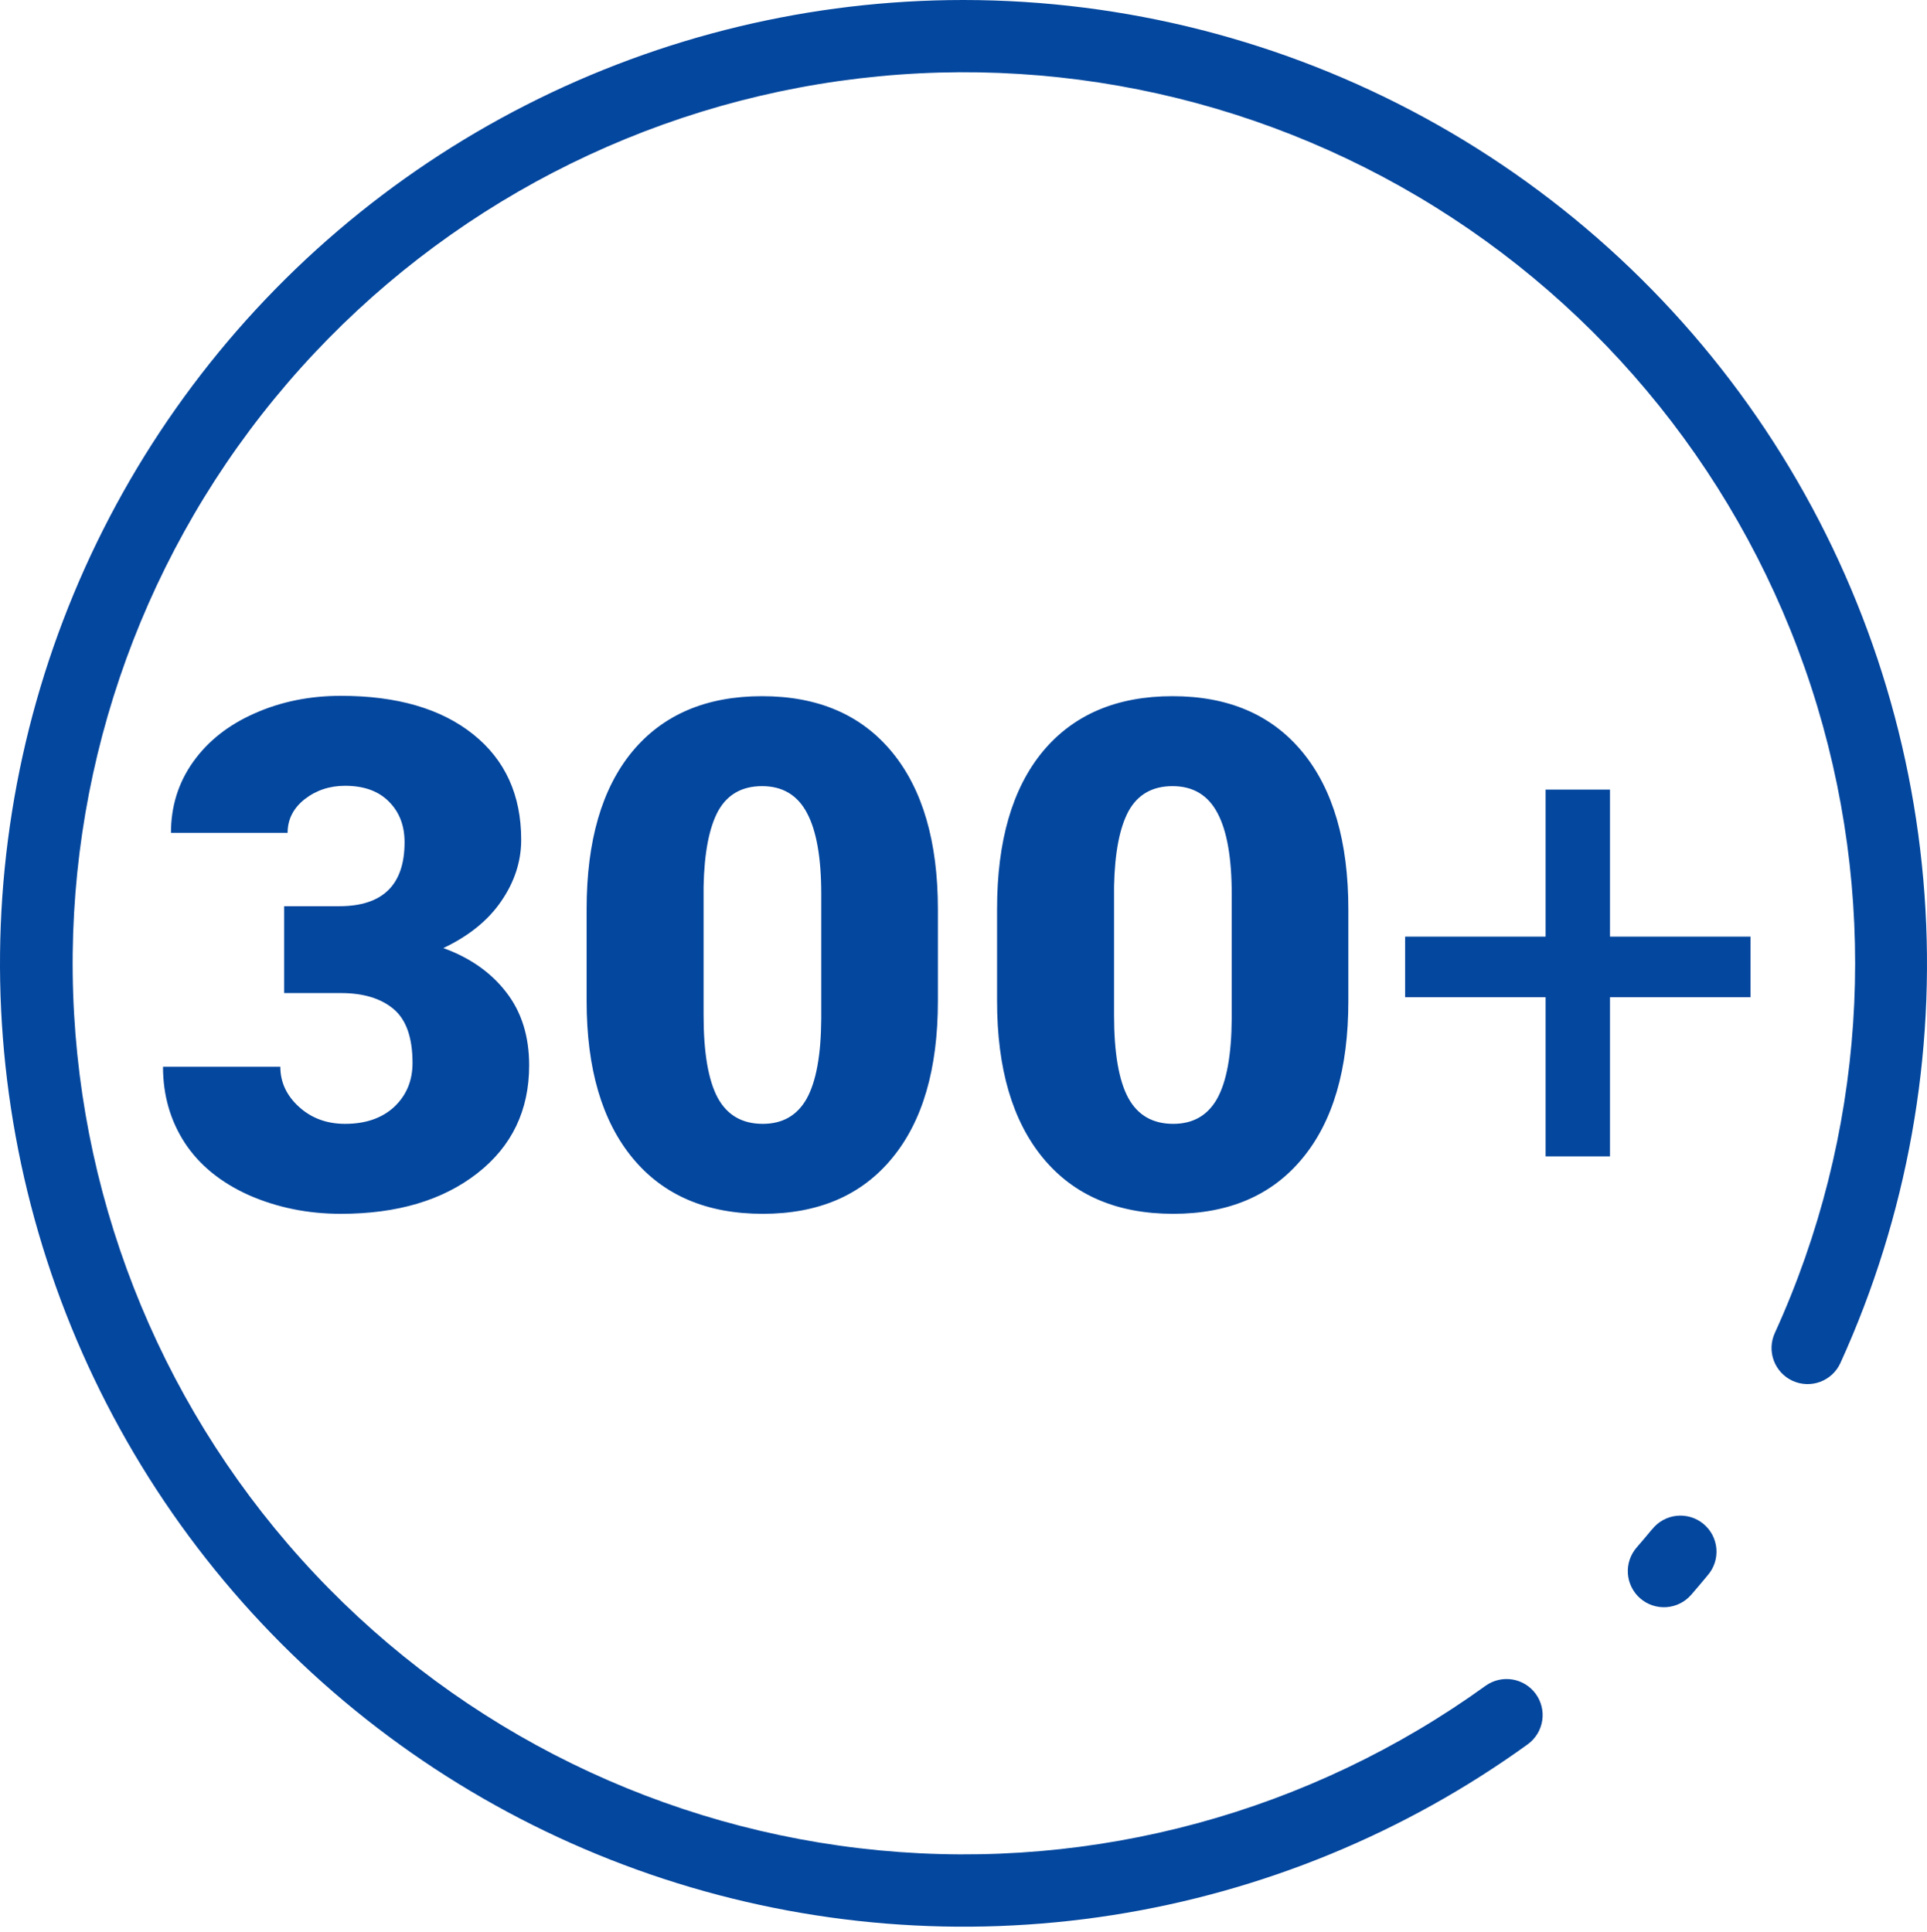 <svg width="348" height="349" viewBox="0 0 348 349" fill="none" xmlns="http://www.w3.org/2000/svg">
<path d="M173.977 0C146.535 0.005 119.483 6.5 95.03 18.956C70.578 31.411 49.418 49.473 33.278 71.667C17.138 93.861 6.476 119.558 2.163 146.659C-2.15 173.76 0.007 201.496 8.459 227.604C16.912 253.712 31.419 277.451 50.797 296.882C70.174 316.313 93.873 330.886 119.958 339.41C146.042 347.934 173.773 350.168 200.886 345.93C227.999 341.691 253.725 331.1 275.963 315.021C277.337 313.999 278.254 312.476 278.514 310.783C278.774 309.09 278.356 307.363 277.352 305.976C276.348 304.588 274.837 303.652 273.148 303.37C271.458 303.088 269.726 303.483 268.325 304.469C236.637 327.361 197.701 337.939 158.786 334.226C119.871 330.514 83.637 312.765 56.849 284.294C30.061 255.823 14.551 218.576 13.214 179.507C11.877 140.438 24.804 102.218 49.583 71.982C74.361 41.746 109.297 21.562 147.867 15.198C186.437 8.833 226.006 16.724 259.185 37.396C292.363 58.068 316.885 90.109 328.17 127.537C339.455 164.964 336.734 205.22 320.513 240.787C320.158 241.565 319.959 242.406 319.928 243.261C319.898 244.116 320.036 244.968 320.335 245.77C320.634 246.571 321.088 247.306 321.671 247.932C322.254 248.558 322.954 249.064 323.733 249.419C324.511 249.774 325.351 249.973 326.206 250.003C327.061 250.034 327.914 249.896 328.715 249.597C329.517 249.298 330.251 248.844 330.878 248.261C331.504 247.678 332.009 246.977 332.364 246.199C344.43 219.686 349.649 190.568 347.545 161.514C345.441 132.461 336.08 104.399 320.319 79.901C304.559 55.403 282.903 35.251 257.336 21.291C231.768 7.332 203.107 0.011 173.977 0V0Z" fill="#04479E"/>
<path d="M298.329 276.255C297.423 277.356 296.504 278.443 295.571 279.515C295.009 280.161 294.579 280.911 294.307 281.723C294.035 282.534 293.925 283.392 293.984 284.246C294.043 285.1 294.27 285.934 294.652 286.7C295.033 287.467 295.562 288.15 296.207 288.712C296.853 289.275 297.603 289.704 298.415 289.976C299.227 290.248 300.084 290.358 300.938 290.299C301.792 290.24 302.626 290.013 303.392 289.632C304.159 289.25 304.843 288.722 305.405 288.076C306.412 286.915 307.405 285.741 308.382 284.555C308.954 283.899 309.389 283.134 309.661 282.307C309.932 281.48 310.035 280.607 309.964 279.739C309.892 278.872 309.648 278.027 309.244 277.256C308.841 276.484 308.287 275.802 307.615 275.248C306.943 274.695 306.167 274.281 305.333 274.033C304.498 273.784 303.623 273.705 302.757 273.801C301.892 273.896 301.055 274.164 300.295 274.589C299.535 275.014 298.868 275.586 298.333 276.273L298.329 276.255Z" fill="#04479E"/>
<path d="M51.312 163.688H61.25C69.125 163.688 73.062 159.833 73.062 152.125C73.062 149.125 72.125 146.688 70.25 144.812C68.375 142.896 65.729 141.938 62.312 141.938C59.521 141.938 57.083 142.75 55 144.375C52.958 146 51.938 148.021 51.938 150.438H30.875C30.875 145.646 32.208 141.375 34.875 137.625C37.542 133.875 41.229 130.958 45.938 128.875C50.688 126.75 55.896 125.688 61.562 125.688C71.688 125.688 79.646 128 85.438 132.625C91.229 137.25 94.125 143.604 94.125 151.688C94.125 155.604 92.917 159.312 90.5 162.812C88.125 166.271 84.646 169.083 80.062 171.25C84.896 173 88.688 175.667 91.438 179.25C94.188 182.792 95.562 187.188 95.562 192.438C95.562 200.562 92.438 207.062 86.188 211.938C79.938 216.812 71.729 219.25 61.562 219.25C55.604 219.25 50.062 218.125 44.938 215.875C39.854 213.583 36 210.438 33.375 206.438C30.75 202.396 29.438 197.812 29.438 192.688H50.625C50.625 195.479 51.75 197.896 54 199.938C56.25 201.979 59.021 203 62.312 203C66.021 203 68.979 201.979 71.188 199.938C73.396 197.854 74.5 195.208 74.5 192C74.5 187.417 73.354 184.167 71.062 182.25C68.771 180.333 65.604 179.375 61.562 179.375H51.312V163.688ZM169.375 180.812C169.375 193.104 166.604 202.583 161.062 209.25C155.562 215.917 147.792 219.25 137.75 219.25C127.625 219.25 119.792 215.896 114.25 209.188C108.708 202.479 105.938 193.021 105.938 180.812V164.188C105.938 151.896 108.688 142.417 114.188 135.75C119.729 129.083 127.542 125.75 137.625 125.75C147.708 125.75 155.521 129.104 161.062 135.812C166.604 142.521 169.375 152 169.375 164.25V180.812ZM148.312 161.5C148.312 154.958 147.458 150.083 145.75 146.875C144.042 143.625 141.333 142 137.625 142C134 142 131.354 143.5 129.688 146.5C128.062 149.5 127.188 154.042 127.062 160.125V183.375C127.062 190.167 127.917 195.146 129.625 198.312C131.333 201.438 134.042 203 137.75 203C141.333 203 143.979 201.479 145.688 198.438C147.396 195.354 148.271 190.542 148.312 184V161.5ZM243.5 180.812C243.5 193.104 240.729 202.583 235.188 209.25C229.688 215.917 221.917 219.25 211.875 219.25C201.75 219.25 193.917 215.896 188.375 209.188C182.833 202.479 180.062 193.021 180.062 180.812V164.188C180.062 151.896 182.812 142.417 188.312 135.75C193.854 129.083 201.667 125.75 211.75 125.75C221.833 125.75 229.646 129.104 235.188 135.812C240.729 142.521 243.5 152 243.5 164.25V180.812ZM222.438 161.5C222.438 154.958 221.583 150.083 219.875 146.875C218.167 143.625 215.458 142 211.75 142C208.125 142 205.479 143.5 203.812 146.5C202.188 149.5 201.312 154.042 201.188 160.125V183.375C201.188 190.167 202.042 195.146 203.75 198.312C205.458 201.438 208.167 203 211.875 203C215.458 203 218.104 201.479 219.812 198.438C221.521 195.354 222.396 190.542 222.438 184V161.5ZM290.75 169.188H316.125V180.125H290.75V208.875H279.125V180.125H253.75V169.188H279.125V142.625H290.75V169.188Z" fill="#04479E"/>
</svg>
